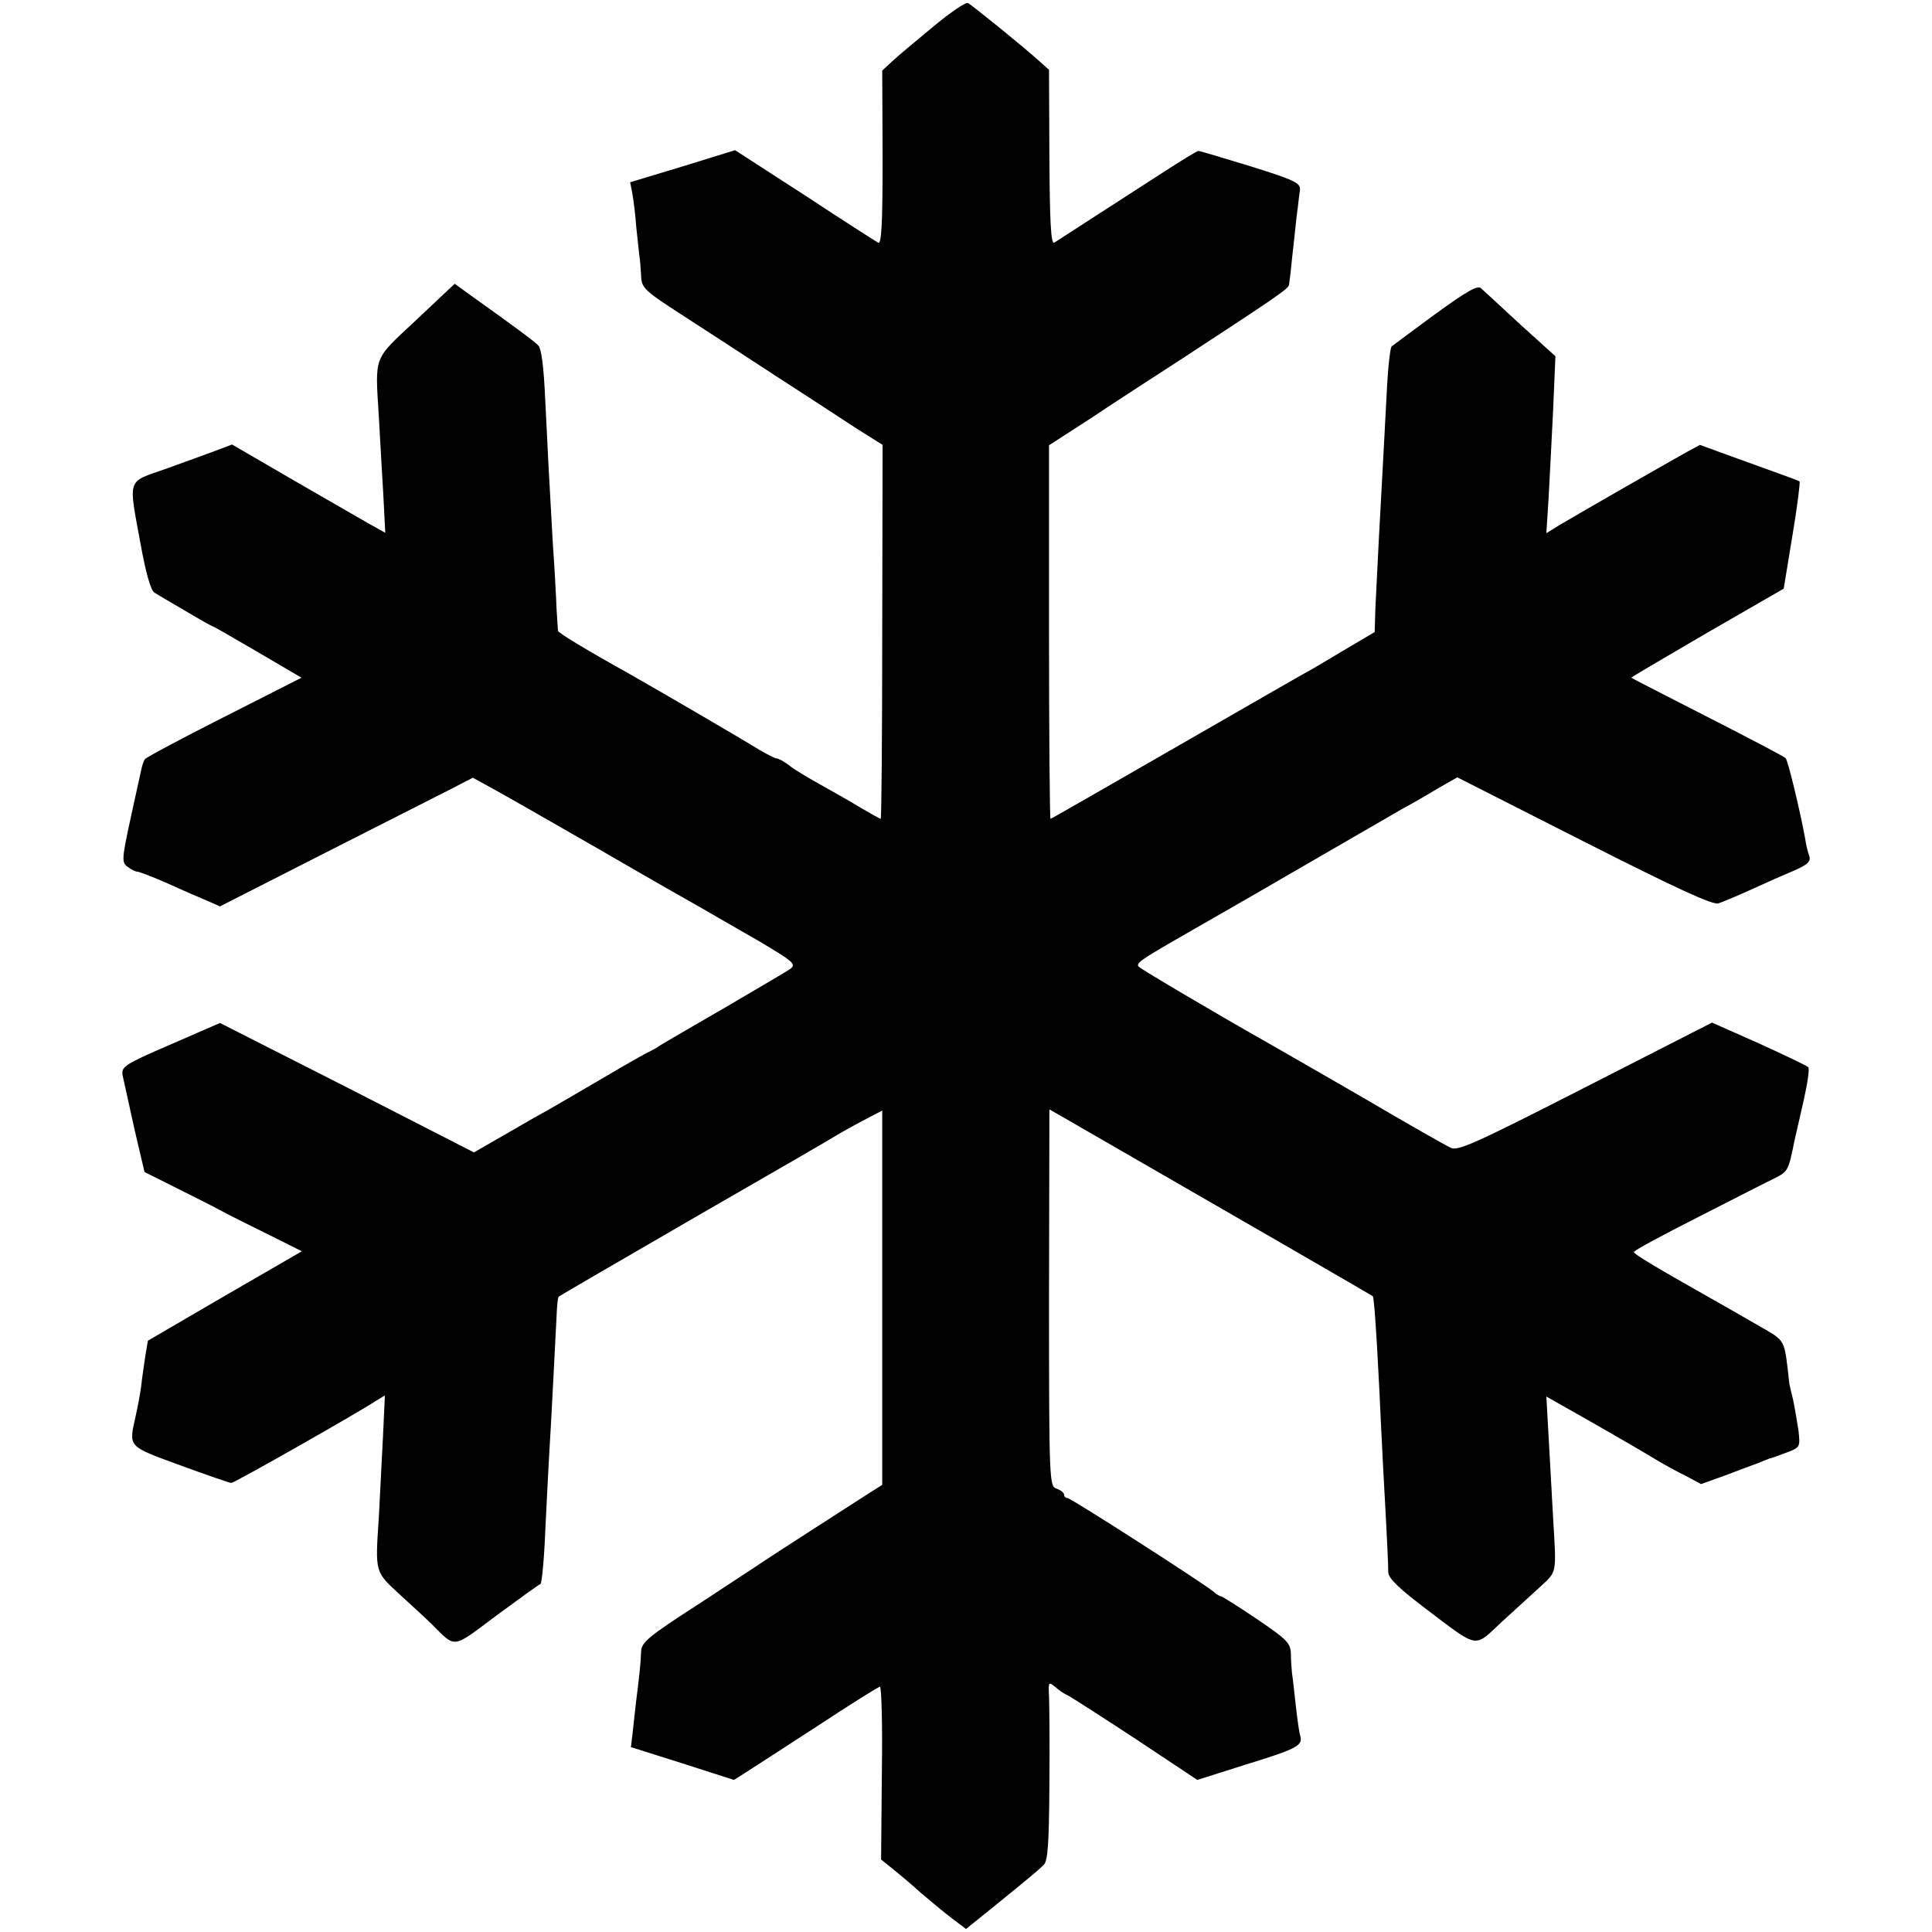 <?xml version="1.0" standalone="no"?>
<!DOCTYPE svg PUBLIC "-//W3C//DTD SVG 20010904//EN"
 "http://www.w3.org/TR/2001/REC-SVG-20010904/DTD/svg10.dtd">
<svg version="1.0" xmlns="http://www.w3.org/2000/svg"
 width="512pt" height="512pt" viewBox="0 0 512 512"
 preserveAspectRatio="xMidYMid meet">
<g transform="translate(0,512) scale(0.1,-0.1)"
fill="#000000" stroke="none">
<path d="M2474 5050 c-45 -37 -94 -78 -109 -92 l-27 -25 1 -232 c0 -177 -3
-230 -12 -224 -7 4 -95 60 -195 126 l-184 119 -139 -43 -139 -42 6 -31 c3 -17
8 -56 10 -86 3 -30 7 -64 8 -75 2 -11 4 -36 5 -55 1 -33 7 -39 109 -105 59
-38 171 -111 249 -162 79 -51 174 -113 212 -138 l70 -44 -1 -496 c0 -272 -2
-495 -4 -495 -2 0 -27 14 -56 31 -29 18 -78 45 -108 62 -30 17 -66 38 -79 49
-13 10 -28 18 -33 18 -4 0 -25 11 -46 23 -33 21 -247 146 -342 200 -129 72
-190 110 -191 115 -1 4 -2 30 -4 57 -1 28 -5 106 -10 175 -11 194 -13 235 -20
379 -4 89 -10 138 -19 146 -12 12 -55 44 -181 134 l-40 29 -103 -97 c-114
-107 -108 -90 -98 -256 3 -60 9 -154 12 -209 l5 -98 -43 24 c-24 14 -115 66
-203 117 l-160 93 -45 -17 c-25 -9 -84 -31 -132 -48 -103 -36 -98 -21 -65
-201 14 -77 27 -122 37 -127 8 -5 45 -27 83 -49 37 -22 69 -40 71 -40 2 0 56
-31 119 -68 l116 -68 -205 -104 c-113 -57 -208 -108 -210 -112 -3 -4 -7 -16
-9 -25 -2 -10 -15 -69 -29 -132 -23 -107 -24 -116 -8 -128 9 -7 21 -13 26 -13
5 0 41 -14 80 -31 39 -18 86 -38 105 -46 l34 -15 281 143 c154 78 305 155 335
170 l54 28 51 -28 c28 -15 157 -89 286 -163 129 -75 252 -145 272 -156 20 -12
85 -49 144 -83 98 -58 105 -64 88 -77 -10 -7 -89 -53 -174 -103 -85 -49 -162
-94 -170 -99 -8 -6 -21 -13 -29 -17 -8 -3 -64 -35 -125 -71 -61 -36 -127 -74
-146 -85 -19 -10 -71 -40 -114 -65 l-80 -46 -336 172 -337 171 -131 -57 c-123
-53 -131 -59 -127 -82 3 -14 17 -77 31 -141 l27 -115 76 -38 c42 -21 98 -49
124 -63 26 -14 86 -44 133 -67 l84 -42 -204 -118 -204 -119 -7 -41 c-3 -23 -9
-59 -11 -81 -3 -22 -10 -58 -15 -80 -18 -81 -21 -77 118 -128 71 -26 132 -47
136 -47 8 0 334 185 384 218 l23 14 -5 -108 c-3 -60 -8 -156 -11 -214 -10
-151 -11 -144 58 -208 34 -31 72 -66 83 -77 64 -64 52 -65 171 24 60 44 112
82 116 83 4 2 10 65 13 141 4 76 8 164 10 195 5 78 17 316 20 374 1 27 3 50 6
52 2 2 164 96 359 209 195 112 371 214 390 226 19 11 52 29 72 39 l36 19 0
-496 0 -496 -41 -26 c-56 -36 -258 -166 -277 -179 -8 -6 -84 -55 -167 -110
-135 -87 -153 -102 -154 -127 -1 -32 -5 -67 -14 -138 -3 -27 -7 -65 -9 -82
l-4 -33 136 -43 137 -44 30 19 c16 10 102 66 190 123 88 58 163 105 167 105 4
0 7 -103 5 -229 l-2 -229 30 -24 c16 -13 50 -41 75 -64 26 -22 63 -53 83 -68
l37 -28 72 58 c96 78 118 96 134 112 11 10 14 58 15 210 1 108 0 215 -1 237
-2 38 -1 39 17 24 10 -9 25 -19 33 -22 8 -4 89 -56 179 -115 l164 -109 126 40
c137 42 154 51 147 76 -3 9 -8 45 -12 81 -4 36 -8 74 -10 85 -1 11 -3 35 -3
52 -1 29 -10 38 -91 93 -49 33 -92 60 -95 60 -3 0 -11 5 -18 11 -24 21 -379
249 -388 249 -5 0 -9 4 -9 9 0 5 -9 12 -20 16 -19 6 -20 16 -20 506 l1 499 42
-24 c458 -264 813 -469 815 -471 3 -3 9 -79 17 -240 2 -49 7 -142 10 -205 12
-218 14 -265 14 -287 1 -16 29 -43 99 -96 143 -108 127 -105 202 -35 36 33 82
75 103 94 43 40 42 32 33 179 -3 61 -9 158 -12 217 l-6 107 92 -52 c116 -66
167 -96 205 -119 17 -10 49 -28 72 -39 l41 -22 64 23 c34 13 74 28 88 33 14 6
27 11 30 12 3 0 22 7 43 15 38 14 38 15 33 60 -4 25 -10 61 -14 80 -5 19 -9
38 -10 43 -14 122 -8 111 -80 153 -37 21 -83 48 -103 59 -168 95 -229 131
-229 137 0 4 78 46 173 94 94 48 184 94 199 101 37 19 37 19 54 102 3 14 14
61 24 105 10 45 16 84 12 88 -4 4 -63 32 -131 63 l-124 55 -335 -171 c-288
-147 -338 -170 -357 -161 -13 6 -119 66 -236 135 -118 68 -234 135 -259 149
-117 66 -324 188 -332 196 -9 9 6 19 112 80 112 64 244 140 385 222 88 51 180
104 204 118 25 13 67 38 94 54 l49 28 335 -170 c245 -124 342 -169 357 -164
12 4 48 19 81 34 33 15 84 38 113 50 42 18 51 26 47 41 -4 10 -9 31 -11 46
-14 76 -46 209 -52 214 -4 4 -97 53 -207 109 -110 56 -201 103 -202 104 -1 1
90 54 201 119 l203 117 23 140 c13 77 21 142 19 144 -2 2 -24 10 -49 19 -25 9
-83 30 -130 47 l-85 31 -35 -19 c-45 -25 -295 -168 -338 -194 l-34 -21 6 94
c3 52 8 157 12 234 l6 141 -93 84 c-51 47 -97 90 -104 96 -9 9 -38 -8 -121
-68 -60 -44 -112 -83 -116 -86 -4 -4 -10 -59 -13 -122 -7 -132 -12 -228 -21
-390 -3 -63 -7 -144 -9 -180 l-2 -65 -88 -52 c-48 -29 -89 -53 -90 -53 -1 0
-154 -88 -340 -195 -186 -107 -339 -195 -341 -195 -2 0 -4 223 -4 495 l0 495
113 73 c61 41 171 112 242 158 243 159 280 184 281 194 1 6 5 37 8 70 4 33 9
83 12 110 4 28 7 60 9 71 2 19 -12 26 -130 63 -72 22 -135 41 -139 41 -4 0
-46 -26 -94 -57 -105 -68 -273 -176 -288 -186 -9 -5 -12 54 -13 226 l-1 232
-28 25 c-35 32 -174 145 -187 152 -5 3 -47 -25 -91 -62z"/>
</g>
</svg>
